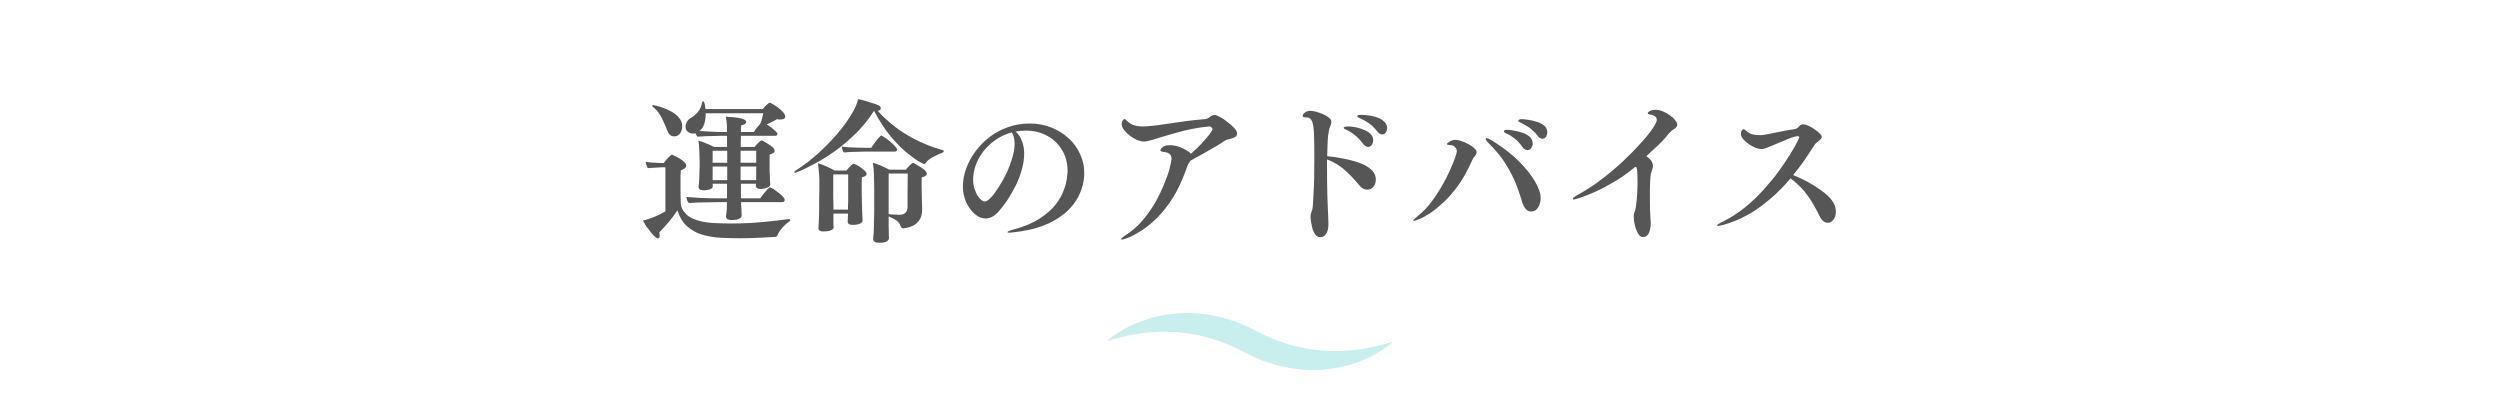 <?xml version="1.0" encoding="UTF-8"?>
<svg xmlns="http://www.w3.org/2000/svg" xmlns:xlink="http://www.w3.org/1999/xlink" width="300" zoomAndPan="magnify" viewBox="0 0 224.88 37.5" height="50" preserveAspectRatio="xMidYMid meet" version="1.2">
  <defs>
    <clipPath id="1e5b62fccd">
      <path d="M 99.547 28.176 L 125.324 28.176 L 125.324 33.297 L 99.547 33.297 Z M 99.547 28.176 "></path>
    </clipPath>
  </defs>
  <g id="440fc1a060">
    <g style="fill:#565656;fill-opacity:1;">
      <g transform="translate(57.468, 20.662)">
        <path style="stroke:none" d="M 12.859 -2.469 L 9.172 -2.469 C 9.172 -2.395 9.172 -2.312 9.172 -2.219 C 9.18 -2.133 9.191 -2.035 9.203 -1.922 C 9.203 -1.836 9.203 -1.738 9.203 -1.625 C 9.203 -1.508 9.207 -1.398 9.219 -1.297 C 9.219 -1.285 9.219 -1.281 9.219 -1.281 C 9.219 -1.281 9.219 -1.273 9.219 -1.266 C 9.219 -1.141 9.148 -1.047 9.016 -0.984 C 8.891 -0.922 8.754 -0.883 8.609 -0.875 C 8.473 -0.863 8.383 -0.859 8.344 -0.859 C 8.145 -0.859 8.004 -0.891 7.922 -0.953 C 7.848 -1.016 7.812 -1.098 7.812 -1.203 C 7.812 -1.211 7.812 -1.223 7.812 -1.234 C 7.812 -1.242 7.812 -1.25 7.812 -1.25 C 7.832 -1.332 7.848 -1.445 7.859 -1.594 C 7.879 -1.75 7.891 -1.93 7.891 -2.141 C 7.891 -2.191 7.891 -2.242 7.891 -2.297 C 7.891 -2.359 7.891 -2.414 7.891 -2.469 L 7.047 -2.469 C 6.879 -2.469 6.633 -2.461 6.312 -2.453 C 5.988 -2.453 5.66 -2.445 5.328 -2.438 C 4.992 -2.426 4.707 -2.41 4.469 -2.391 C 4.406 -2.461 4.352 -2.547 4.312 -2.641 C 4.281 -2.742 4.258 -2.844 4.25 -2.938 C 4.57 -2.906 5.004 -2.875 5.547 -2.844 C 6.086 -2.82 6.645 -2.812 7.219 -2.812 L 7.906 -2.812 L 7.906 -4.125 L 6.609 -4.125 C 6.609 -4.094 6.609 -4.062 6.609 -4.031 C 6.617 -4 6.625 -3.969 6.625 -3.938 L 6.625 -3.922 C 6.625 -3.805 6.57 -3.723 6.469 -3.672 C 6.363 -3.617 6.242 -3.582 6.109 -3.562 C 5.984 -3.539 5.883 -3.531 5.812 -3.531 C 5.5 -3.531 5.344 -3.641 5.344 -3.859 C 5.344 -3.867 5.344 -3.875 5.344 -3.875 C 5.344 -3.875 5.344 -3.879 5.344 -3.891 C 5.375 -4.098 5.395 -4.328 5.406 -4.578 C 5.414 -4.836 5.422 -5.066 5.422 -5.266 C 5.43 -5.473 5.438 -5.602 5.438 -5.656 C 5.438 -5.656 5.438 -5.707 5.438 -5.812 C 5.438 -5.914 5.438 -6.039 5.438 -6.188 C 5.438 -6.332 5.43 -6.473 5.422 -6.609 C 5.422 -6.742 5.422 -6.836 5.422 -6.891 C 5.422 -7.016 5.41 -7.188 5.391 -7.406 C 5.379 -7.633 5.359 -7.832 5.328 -8 C 5.547 -7.945 5.785 -7.863 6.047 -7.75 C 6.316 -7.645 6.547 -7.539 6.734 -7.438 L 7.906 -7.438 L 7.906 -8.438 L 7.328 -8.438 C 7.16 -8.438 6.957 -8.43 6.719 -8.422 C 6.488 -8.422 6.242 -8.414 5.984 -8.406 C 5.723 -8.395 5.484 -8.379 5.266 -8.359 C 5.18 -8.422 5.113 -8.523 5.062 -8.672 C 4.977 -8.648 4.898 -8.641 4.828 -8.641 C 4.785 -8.641 4.711 -8.648 4.609 -8.672 C 4.504 -8.703 4.406 -8.766 4.312 -8.859 C 4.219 -8.953 4.172 -9.098 4.172 -9.297 C 4.172 -9.422 4.207 -9.551 4.281 -9.688 C 4.363 -9.832 4.477 -9.945 4.625 -10.031 C 4.844 -10.156 5.055 -10.332 5.266 -10.562 C 5.473 -10.801 5.602 -11.094 5.656 -11.438 C 5.664 -11.508 5.695 -11.547 5.75 -11.547 C 5.801 -11.547 5.844 -11.488 5.875 -11.375 C 5.906 -11.258 5.926 -11.145 5.938 -11.031 C 5.957 -10.914 5.969 -10.852 5.969 -10.844 L 11.109 -10.844 C 11.348 -11.113 11.508 -11.273 11.594 -11.328 C 11.676 -11.391 11.734 -11.422 11.766 -11.422 C 11.797 -11.422 11.82 -11.41 11.844 -11.391 C 12.031 -11.297 12.223 -11.176 12.422 -11.031 C 12.617 -10.895 12.785 -10.75 12.922 -10.594 C 13.066 -10.445 13.141 -10.305 13.141 -10.172 C 13.141 -9.992 12.992 -9.906 12.703 -9.906 C 12.672 -9.906 12.625 -9.906 12.562 -9.906 C 12.508 -9.914 12.457 -9.926 12.406 -9.938 C 12.258 -9.852 12.109 -9.77 11.953 -9.688 C 11.797 -9.613 11.641 -9.539 11.484 -9.469 C 11.617 -9.383 11.758 -9.285 11.906 -9.172 C 12.051 -9.055 12.176 -8.945 12.281 -8.844 C 12.383 -8.75 12.438 -8.672 12.438 -8.609 C 12.438 -8.492 12.359 -8.438 12.203 -8.438 L 9.156 -8.438 C 9.156 -8.27 9.148 -8.098 9.141 -7.922 C 9.141 -7.754 9.141 -7.594 9.141 -7.438 L 10.375 -7.438 C 10.551 -7.645 10.695 -7.797 10.812 -7.891 C 10.926 -7.984 10.988 -8.031 11 -8.031 C 11.008 -8.031 11.078 -8 11.203 -7.938 C 11.328 -7.875 11.461 -7.797 11.609 -7.703 C 11.766 -7.609 11.898 -7.508 12.016 -7.406 C 12.129 -7.301 12.188 -7.195 12.188 -7.094 C 12.188 -6.945 12.035 -6.832 11.734 -6.75 C 11.734 -6.695 11.734 -6.633 11.734 -6.562 C 11.734 -6.488 11.734 -6.41 11.734 -6.328 C 11.734 -6.18 11.734 -6.039 11.734 -5.906 C 11.734 -5.781 11.734 -5.719 11.734 -5.719 C 11.734 -5.594 11.734 -5.438 11.734 -5.25 C 11.742 -5.07 11.754 -4.906 11.766 -4.75 C 11.766 -4.656 11.766 -4.535 11.766 -4.391 C 11.773 -4.254 11.785 -4.148 11.797 -4.078 L 11.797 -4.062 C 11.797 -3.969 11.742 -3.891 11.641 -3.828 C 11.535 -3.773 11.414 -3.734 11.281 -3.703 C 11.156 -3.672 11.047 -3.656 10.953 -3.656 C 10.648 -3.656 10.5 -3.754 10.5 -3.953 L 10.5 -3.969 C 10.5 -3.988 10.5 -4.016 10.5 -4.047 C 10.508 -4.078 10.516 -4.102 10.516 -4.125 L 9.156 -4.125 L 9.156 -2.812 L 10.906 -2.812 C 11 -2.957 11.102 -3.102 11.219 -3.25 C 11.344 -3.406 11.457 -3.535 11.562 -3.641 C 11.664 -3.742 11.738 -3.797 11.781 -3.797 C 11.812 -3.797 11.832 -3.789 11.844 -3.781 C 12 -3.707 12.172 -3.598 12.359 -3.453 C 12.555 -3.316 12.727 -3.176 12.875 -3.031 C 13.02 -2.883 13.094 -2.766 13.094 -2.672 C 13.094 -2.535 13.016 -2.469 12.859 -2.469 Z M 3.156 -8.391 C 3.031 -8.391 2.91 -8.426 2.797 -8.5 C 2.691 -8.582 2.609 -8.707 2.547 -8.875 C 2.398 -9.25 2.234 -9.629 2.047 -10.016 C 1.859 -10.41 1.594 -10.75 1.25 -11.031 C 1.195 -11.07 1.172 -11.109 1.172 -11.141 C 1.172 -11.18 1.207 -11.203 1.281 -11.203 C 1.289 -11.203 1.383 -11.18 1.562 -11.141 C 1.738 -11.098 1.953 -11.031 2.203 -10.938 C 2.461 -10.844 2.719 -10.723 2.969 -10.578 C 3.227 -10.43 3.441 -10.25 3.609 -10.031 C 3.785 -9.82 3.875 -9.578 3.875 -9.297 C 3.875 -9.066 3.812 -8.859 3.688 -8.672 C 3.57 -8.484 3.395 -8.391 3.156 -8.391 Z M 2.359 -1.641 L 2.359 -5.609 L 2.094 -5.609 C 2.008 -5.609 1.828 -5.598 1.547 -5.578 C 1.266 -5.566 1.008 -5.551 0.781 -5.531 C 0.738 -5.582 0.695 -5.672 0.656 -5.797 C 0.613 -5.922 0.586 -6.02 0.578 -6.094 C 0.723 -6.07 0.91 -6.051 1.141 -6.031 C 1.379 -6.02 1.598 -6.008 1.797 -6 C 2.004 -5.988 2.129 -5.984 2.172 -5.984 L 2.203 -5.984 C 2.359 -6.203 2.508 -6.379 2.656 -6.516 C 2.801 -6.66 2.895 -6.734 2.938 -6.734 C 2.957 -6.734 2.973 -6.734 2.984 -6.734 C 3.055 -6.703 3.16 -6.648 3.297 -6.578 C 3.43 -6.516 3.57 -6.438 3.719 -6.344 C 3.863 -6.25 3.984 -6.148 4.078 -6.047 C 4.18 -5.953 4.234 -5.863 4.234 -5.781 C 4.234 -5.688 4.195 -5.602 4.125 -5.531 C 4.051 -5.469 3.973 -5.422 3.891 -5.391 C 3.805 -5.367 3.758 -5.352 3.75 -5.344 C 3.738 -5.258 3.727 -5.125 3.719 -4.938 C 3.719 -4.758 3.719 -4.555 3.719 -4.328 C 3.719 -4.023 3.719 -3.707 3.719 -3.375 C 3.727 -3.051 3.734 -2.773 3.734 -2.547 C 3.742 -2.328 3.75 -2.219 3.75 -2.219 C 3.75 -2.195 3.781 -2.098 3.844 -1.922 C 3.914 -1.754 4.051 -1.566 4.25 -1.359 C 4.457 -1.16 4.758 -0.992 5.156 -0.859 C 5.613 -0.711 6.098 -0.625 6.609 -0.594 C 7.129 -0.562 7.711 -0.547 8.359 -0.547 C 8.867 -0.547 9.426 -0.562 10.031 -0.594 C 10.645 -0.633 11.25 -0.688 11.844 -0.75 C 12.438 -0.812 12.969 -0.875 13.438 -0.938 C 13.445 -0.938 13.453 -0.938 13.453 -0.938 C 13.461 -0.938 13.473 -0.938 13.484 -0.938 C 13.555 -0.938 13.594 -0.91 13.594 -0.859 C 13.594 -0.805 13.562 -0.758 13.5 -0.719 C 13.289 -0.582 13.082 -0.395 12.875 -0.156 C 12.664 0.07 12.52 0.301 12.438 0.531 C 12.406 0.613 12.332 0.656 12.219 0.656 C 11.82 0.688 11.352 0.711 10.812 0.734 C 10.27 0.766 9.688 0.781 9.062 0.781 C 8.469 0.781 7.879 0.766 7.297 0.734 C 6.723 0.703 6.176 0.609 5.656 0.453 C 5.145 0.297 4.695 0.047 4.312 -0.297 C 3.926 -0.641 3.633 -1.117 3.438 -1.734 C 3.238 -1.422 2.992 -1.086 2.703 -0.734 C 2.41 -0.391 2.113 -0.062 1.812 0.25 C 1.832 0.363 1.844 0.457 1.844 0.531 C 1.844 0.707 1.789 0.797 1.688 0.797 C 1.625 0.797 1.531 0.738 1.406 0.625 C 1.281 0.52 1.148 0.379 1.016 0.203 C 0.879 0.035 0.75 -0.133 0.625 -0.312 C 0.508 -0.5 0.414 -0.664 0.344 -0.812 C 0.633 -0.875 0.973 -0.984 1.359 -1.141 C 1.742 -1.297 2.078 -1.461 2.359 -1.641 Z M 11.172 -10.469 L 5.984 -10.469 C 5.984 -10.094 5.945 -9.797 5.875 -9.578 C 5.812 -9.359 5.734 -9.195 5.641 -9.094 C 5.555 -8.988 5.484 -8.914 5.422 -8.875 C 5.734 -8.852 6.086 -8.832 6.484 -8.812 C 6.879 -8.789 7.207 -8.781 7.469 -8.781 L 7.906 -8.781 C 7.906 -8.977 7.898 -9.188 7.891 -9.406 C 7.879 -9.633 7.848 -9.883 7.797 -10.156 C 7.922 -10.156 8.082 -10.145 8.281 -10.125 C 8.477 -10.113 8.68 -10.094 8.891 -10.062 C 9.098 -10.031 9.27 -9.984 9.406 -9.922 C 9.551 -9.859 9.625 -9.785 9.625 -9.703 C 9.625 -9.547 9.477 -9.441 9.188 -9.391 C 9.176 -9.336 9.164 -9.254 9.156 -9.141 C 9.156 -9.035 9.156 -8.914 9.156 -8.781 L 10.312 -8.781 C 10.375 -8.883 10.457 -9.004 10.562 -9.141 C 10.676 -9.273 10.785 -9.398 10.891 -9.516 C 10.961 -9.672 11.02 -9.836 11.062 -10.016 C 11.113 -10.191 11.148 -10.344 11.172 -10.469 Z M 10.531 -7.094 L 9.125 -7.094 L 9.125 -6.016 L 10.531 -6.016 C 10.531 -6.141 10.531 -6.297 10.531 -6.484 C 10.531 -6.68 10.531 -6.883 10.531 -7.094 Z M 10.531 -4.453 L 10.531 -5.672 L 9.125 -5.672 L 9.125 -4.453 Z M 7.922 -6.016 L 7.922 -7.094 L 6.609 -7.094 C 6.609 -6.945 6.609 -6.77 6.609 -6.562 C 6.609 -6.352 6.609 -6.172 6.609 -6.016 Z M 7.922 -4.453 L 7.922 -5.672 L 6.609 -5.672 L 6.609 -4.453 Z M 7.922 -4.453 "></path>
      </g>
    </g>
    <g style="fill:#565656;fill-opacity:1;">
      <g transform="translate(71.276, 20.662)">
        <path style="stroke:none" d="M 7.656 -10.688 C 8.469 -9.801 9.359 -9.07 10.328 -8.5 C 11.297 -7.926 12.359 -7.473 13.516 -7.141 C 13.578 -7.129 13.609 -7.102 13.609 -7.062 C 13.609 -7.008 13.578 -6.969 13.516 -6.938 C 13.211 -6.82 12.91 -6.68 12.609 -6.516 C 12.316 -6.359 12.102 -6.18 11.969 -5.984 C 11.945 -5.93 11.906 -5.906 11.844 -5.906 C 11.781 -5.906 11.598 -5.992 11.297 -6.172 C 10.992 -6.359 10.613 -6.641 10.156 -7.016 C 9.707 -7.398 9.234 -7.895 8.734 -8.5 C 8.242 -9.113 7.773 -9.844 7.328 -10.688 C 6.828 -9.906 6.266 -9.211 5.641 -8.609 C 5.016 -8.004 4.391 -7.477 3.766 -7.031 C 3.141 -6.594 2.562 -6.234 2.031 -5.953 C 1.508 -5.672 1.082 -5.457 0.75 -5.312 C 0.426 -5.176 0.25 -5.109 0.219 -5.109 C 0.176 -5.109 0.156 -5.129 0.156 -5.172 C 0.156 -5.211 0.203 -5.266 0.297 -5.328 C 0.984 -5.766 1.641 -6.266 2.266 -6.828 C 2.898 -7.398 3.473 -7.984 3.984 -8.578 C 4.492 -9.172 4.914 -9.742 5.25 -10.297 C 5.594 -10.848 5.805 -11.328 5.891 -11.734 C 6.078 -11.711 6.281 -11.664 6.5 -11.594 C 6.727 -11.531 6.945 -11.461 7.156 -11.391 C 7.375 -11.328 7.551 -11.266 7.688 -11.203 C 7.852 -11.141 7.938 -11.039 7.938 -10.906 C 7.938 -10.789 7.844 -10.719 7.656 -10.688 Z M 9.172 -7.016 L 6.359 -7.016 C 6.203 -7.016 6.016 -7.008 5.797 -7 C 5.578 -7 5.363 -6.992 5.156 -6.984 C 4.945 -6.973 4.77 -6.957 4.625 -6.938 C 4.562 -6.988 4.516 -7.066 4.484 -7.172 C 4.453 -7.285 4.43 -7.383 4.422 -7.469 C 4.578 -7.445 4.785 -7.426 5.047 -7.406 C 5.305 -7.395 5.578 -7.383 5.859 -7.375 C 6.148 -7.363 6.398 -7.359 6.609 -7.359 L 7.078 -7.359 C 7.098 -7.41 7.156 -7.5 7.25 -7.625 C 7.352 -7.758 7.461 -7.906 7.578 -8.062 C 7.703 -8.219 7.816 -8.344 7.922 -8.438 C 7.961 -8.457 7.988 -8.469 8 -8.469 C 8.02 -8.469 8.102 -8.414 8.25 -8.312 C 8.406 -8.219 8.566 -8.098 8.734 -7.953 C 8.91 -7.805 9.062 -7.664 9.188 -7.531 C 9.32 -7.395 9.391 -7.285 9.391 -7.203 C 9.391 -7.078 9.316 -7.016 9.172 -7.016 Z M 7.344 -1.453 L 7.344 -3.812 C 7.344 -4 7.336 -4.227 7.328 -4.5 C 7.328 -4.77 7.316 -5.039 7.297 -5.312 C 7.285 -5.594 7.258 -5.828 7.219 -6.016 C 7.438 -5.953 7.68 -5.863 7.953 -5.75 C 8.223 -5.633 8.473 -5.516 8.703 -5.391 L 10.188 -5.391 C 10.258 -5.484 10.359 -5.594 10.484 -5.719 C 10.617 -5.852 10.719 -5.941 10.781 -5.984 C 10.812 -6.004 10.832 -6.016 10.844 -6.016 C 10.844 -6.016 10.906 -5.977 11.031 -5.906 C 11.156 -5.844 11.297 -5.758 11.453 -5.656 C 11.617 -5.562 11.766 -5.457 11.891 -5.344 C 12.016 -5.227 12.078 -5.117 12.078 -5.016 C 12.078 -4.879 11.926 -4.773 11.625 -4.703 C 11.613 -4.617 11.609 -4.516 11.609 -4.391 C 11.609 -4.266 11.609 -4.133 11.609 -4 C 11.609 -3.75 11.613 -3.422 11.625 -3.016 C 11.633 -2.617 11.645 -2.27 11.656 -1.969 C 11.656 -1.945 11.656 -1.922 11.656 -1.891 C 11.656 -1.859 11.656 -1.828 11.656 -1.797 C 11.656 -1.41 11.578 -1.102 11.422 -0.875 C 11.266 -0.645 11.078 -0.473 10.859 -0.359 C 10.641 -0.254 10.441 -0.188 10.266 -0.156 C 10.098 -0.125 9.992 -0.109 9.953 -0.109 C 9.891 -0.109 9.844 -0.125 9.812 -0.156 C 9.781 -0.195 9.754 -0.238 9.734 -0.281 C 9.648 -0.52 9.516 -0.703 9.328 -0.828 C 9.148 -0.953 8.922 -1.07 8.641 -1.188 C 8.641 -0.988 8.641 -0.75 8.641 -0.469 C 8.648 -0.188 8.656 0.035 8.656 0.203 C 8.656 0.266 8.656 0.352 8.656 0.469 C 8.664 0.594 8.672 0.691 8.672 0.766 C 8.672 0.867 8.613 0.961 8.5 1.047 C 8.383 1.141 8.148 1.188 7.797 1.188 C 7.43 1.188 7.25 1.07 7.25 0.844 C 7.25 0.832 7.25 0.828 7.25 0.828 C 7.25 0.828 7.25 0.82 7.25 0.812 C 7.289 0.488 7.312 0.156 7.312 -0.188 C 7.32 -0.531 7.328 -0.82 7.328 -1.062 C 7.336 -1.312 7.344 -1.441 7.344 -1.453 Z M 6.297 -0.859 L 6.297 -0.844 C 6.297 -0.707 6.227 -0.609 6.094 -0.547 C 5.957 -0.484 5.816 -0.445 5.672 -0.438 C 5.535 -0.426 5.457 -0.422 5.438 -0.422 C 5.113 -0.422 4.953 -0.52 4.953 -0.719 L 4.953 -0.734 C 4.953 -0.766 4.957 -0.859 4.969 -1.016 C 4.977 -1.172 4.984 -1.297 4.984 -1.391 L 4.984 -1.438 L 3.672 -1.438 L 3.672 -0.781 C 3.672 -0.719 3.672 -0.613 3.672 -0.469 C 3.68 -0.332 3.688 -0.242 3.688 -0.203 C 3.688 -0.109 3.629 -0.031 3.516 0.031 C 3.41 0.094 3.289 0.129 3.156 0.141 C 3.02 0.16 2.906 0.172 2.812 0.172 C 2.488 0.172 2.328 0.082 2.328 -0.094 C 2.328 -0.102 2.328 -0.109 2.328 -0.109 C 2.328 -0.117 2.328 -0.129 2.328 -0.141 C 2.328 -0.16 2.336 -0.363 2.359 -0.75 C 2.379 -1.145 2.391 -1.645 2.391 -2.25 C 2.391 -2.25 2.391 -2.316 2.391 -2.453 C 2.391 -2.598 2.391 -2.77 2.391 -2.969 C 2.398 -3.176 2.406 -3.391 2.406 -3.609 C 2.406 -3.828 2.406 -4.02 2.406 -4.188 C 2.406 -4.352 2.406 -4.457 2.406 -4.5 C 2.406 -4.695 2.391 -4.941 2.359 -5.234 C 2.336 -5.523 2.312 -5.77 2.281 -5.969 C 2.488 -5.914 2.738 -5.82 3.031 -5.688 C 3.32 -5.562 3.57 -5.438 3.781 -5.312 L 4.844 -5.312 C 4.926 -5.414 5.023 -5.531 5.141 -5.656 C 5.266 -5.781 5.352 -5.859 5.406 -5.891 C 5.438 -5.91 5.469 -5.922 5.5 -5.922 C 5.52 -5.922 5.535 -5.914 5.547 -5.906 C 5.66 -5.875 5.805 -5.801 5.984 -5.688 C 6.16 -5.57 6.316 -5.453 6.453 -5.328 C 6.586 -5.203 6.656 -5.098 6.656 -5.016 C 6.656 -4.867 6.516 -4.766 6.234 -4.703 C 6.223 -4.617 6.219 -4.508 6.219 -4.375 C 6.219 -4.238 6.219 -4.094 6.219 -3.938 C 6.219 -3.645 6.219 -3.363 6.219 -3.094 C 6.227 -2.82 6.234 -2.688 6.234 -2.688 C 6.234 -2.664 6.234 -2.578 6.234 -2.422 C 6.242 -2.266 6.25 -2.098 6.25 -1.922 C 6.258 -1.742 6.266 -1.598 6.266 -1.484 C 6.266 -1.391 6.27 -1.27 6.281 -1.125 C 6.289 -0.988 6.297 -0.898 6.297 -0.859 Z M 10.359 -5.047 L 8.641 -5.047 C 8.641 -5.047 8.641 -5.02 8.641 -4.969 C 8.641 -4.926 8.641 -4.797 8.641 -4.578 C 8.641 -4.367 8.641 -4.016 8.641 -3.516 C 8.641 -3.016 8.641 -2.305 8.641 -1.391 C 8.711 -1.379 8.812 -1.367 8.938 -1.359 C 9.07 -1.359 9.207 -1.352 9.344 -1.344 C 9.477 -1.332 9.566 -1.328 9.609 -1.328 C 9.848 -1.328 10.031 -1.391 10.156 -1.516 C 10.281 -1.648 10.344 -1.828 10.344 -2.047 C 10.344 -2.547 10.344 -3.039 10.344 -3.531 C 10.352 -4.031 10.359 -4.535 10.359 -5.047 Z M 5 -2.5 L 5 -4.969 L 3.656 -4.969 C 3.656 -4.906 3.656 -4.828 3.656 -4.734 C 3.656 -4.641 3.656 -4.535 3.656 -4.422 C 3.656 -4.191 3.656 -3.941 3.656 -3.672 C 3.656 -3.398 3.656 -3.141 3.656 -2.891 C 3.664 -2.648 3.672 -2.453 3.672 -2.297 C 3.672 -2.141 3.672 -2.062 3.672 -2.062 L 3.672 -1.797 L 4.984 -1.797 C 4.984 -1.922 4.984 -2.051 4.984 -2.188 C 4.992 -2.32 5 -2.426 5 -2.5 Z M 5 -2.5 "></path>
      </g>
    </g>
    <g style="fill:#565656;fill-opacity:1;">
      <g transform="translate(85.084, 20.662)">
        <path style="stroke:none" d="M 6.266 -8.828 C 6.535 -8.566 6.727 -8.27 6.844 -7.938 C 6.969 -7.602 7.031 -7.238 7.031 -6.844 C 7.031 -6.363 6.957 -5.875 6.812 -5.375 C 6.676 -4.875 6.488 -4.391 6.25 -3.922 C 6.02 -3.461 5.77 -3.031 5.5 -2.625 C 5.227 -2.227 4.969 -1.891 4.719 -1.609 C 4.531 -1.398 4.336 -1.242 4.141 -1.141 C 3.941 -1.047 3.742 -1 3.547 -1 C 3.223 -1 2.906 -1.129 2.594 -1.391 C 2.281 -1.66 2.02 -2.016 1.812 -2.453 C 1.613 -2.898 1.516 -3.379 1.516 -3.891 C 1.516 -4.398 1.609 -4.922 1.797 -5.453 C 1.984 -5.984 2.254 -6.492 2.609 -6.984 C 2.961 -7.473 3.383 -7.91 3.875 -8.297 C 4.363 -8.68 4.914 -8.984 5.531 -9.203 C 6.156 -9.43 6.828 -9.547 7.547 -9.547 C 8.234 -9.547 8.875 -9.426 9.469 -9.188 C 10.062 -8.957 10.582 -8.633 11.031 -8.219 C 11.477 -7.812 11.82 -7.336 12.062 -6.797 C 12.312 -6.266 12.438 -5.695 12.438 -5.094 C 12.438 -4.363 12.258 -3.656 11.906 -2.969 C 11.551 -2.289 11.051 -1.719 10.406 -1.25 C 9.938 -0.906 9.438 -0.629 8.906 -0.422 C 8.383 -0.211 7.891 -0.062 7.422 0.031 C 6.961 0.125 6.578 0.188 6.266 0.219 C 5.961 0.258 5.789 0.281 5.75 0.281 C 5.602 0.281 5.531 0.266 5.531 0.234 C 5.531 0.172 5.723 0.086 6.109 -0.016 C 7.055 -0.273 7.832 -0.602 8.438 -1 C 9.039 -1.395 9.516 -1.812 9.859 -2.25 C 10.203 -2.695 10.445 -3.129 10.594 -3.547 C 10.75 -3.961 10.844 -4.32 10.875 -4.625 C 10.914 -4.938 10.938 -5.148 10.938 -5.266 C 10.938 -5.984 10.77 -6.613 10.438 -7.156 C 10.113 -7.707 9.672 -8.133 9.109 -8.438 C 8.547 -8.75 7.898 -8.906 7.172 -8.906 C 6.867 -8.906 6.566 -8.879 6.266 -8.828 Z M 5.922 -8.75 C 5.359 -8.594 4.859 -8.359 4.422 -8.047 C 3.992 -7.742 3.629 -7.395 3.328 -7 C 3.035 -6.602 2.812 -6.188 2.656 -5.75 C 2.508 -5.312 2.438 -4.891 2.438 -4.484 C 2.438 -4.148 2.492 -3.832 2.609 -3.531 C 2.723 -3.227 2.863 -2.984 3.031 -2.797 C 3.195 -2.617 3.348 -2.531 3.484 -2.531 C 3.629 -2.531 3.812 -2.645 4.031 -2.875 C 4.258 -3.113 4.492 -3.426 4.734 -3.812 C 4.984 -4.195 5.219 -4.617 5.438 -5.078 C 5.656 -5.547 5.832 -6.008 5.969 -6.469 C 6.102 -6.938 6.172 -7.359 6.172 -7.734 C 6.172 -7.93 6.148 -8.113 6.109 -8.281 C 6.078 -8.445 6.016 -8.602 5.922 -8.75 Z M 5.922 -8.75 "></path>
      </g>
    </g>
    <g style="fill:#565656;fill-opacity:1;">
      <g transform="translate(98.892, 20.662)">
        <path style="stroke:none" d="M 8.188 -6.203 C 8.176 -6.18 8.16 -6.156 8.141 -6.125 C 8.129 -6.102 8.113 -6.082 8.094 -6.062 C 8.02 -5.969 7.938 -5.797 7.844 -5.547 C 7.758 -5.297 7.641 -4.977 7.484 -4.594 C 7.117 -3.719 6.707 -2.961 6.25 -2.328 C 5.789 -1.691 5.328 -1.164 4.859 -0.75 C 4.398 -0.332 3.961 -0.004 3.547 0.234 C 3.141 0.484 2.801 0.656 2.531 0.75 C 2.258 0.852 2.094 0.906 2.031 0.906 C 1.977 0.906 1.953 0.895 1.953 0.875 C 1.953 0.801 2.102 0.664 2.406 0.469 C 2.969 0.102 3.469 -0.336 3.906 -0.859 C 4.352 -1.391 4.738 -1.941 5.062 -2.516 C 5.383 -3.098 5.648 -3.656 5.859 -4.188 C 6.078 -4.719 6.234 -5.176 6.328 -5.562 C 6.43 -5.957 6.484 -6.223 6.484 -6.359 C 6.484 -6.578 6.414 -6.734 6.281 -6.828 C 6.145 -6.922 5.984 -6.973 5.797 -6.984 C 5.711 -6.992 5.641 -7.008 5.578 -7.031 C 5.516 -7.051 5.484 -7.086 5.484 -7.141 C 5.484 -7.211 5.551 -7.305 5.688 -7.422 C 5.832 -7.535 6.051 -7.594 6.344 -7.594 C 6.625 -7.594 6.895 -7.547 7.156 -7.453 C 7.426 -7.359 7.656 -7.25 7.844 -7.125 C 8.039 -7.008 8.172 -6.91 8.234 -6.828 C 8.566 -7.109 8.879 -7.406 9.172 -7.719 C 9.461 -8.031 9.703 -8.312 9.891 -8.562 C 10.078 -8.812 10.172 -8.973 10.172 -9.047 C 10.172 -9.109 10.141 -9.16 10.078 -9.203 C 10.023 -9.254 9.961 -9.281 9.891 -9.281 C 9.879 -9.281 9.875 -9.281 9.875 -9.281 C 9.875 -9.281 9.867 -9.281 9.859 -9.281 C 8.879 -9.188 7.941 -9.008 7.047 -8.75 C 6.148 -8.5 5.352 -8.266 4.656 -8.047 C 4.52 -8.016 4.395 -7.984 4.281 -7.953 C 4.176 -7.93 4.078 -7.922 3.984 -7.922 C 3.816 -7.922 3.617 -7.969 3.391 -8.062 C 3.172 -8.156 2.957 -8.281 2.75 -8.438 C 2.539 -8.602 2.363 -8.773 2.219 -8.953 C 2.07 -9.141 2 -9.32 2 -9.5 C 2 -9.633 2.031 -9.742 2.094 -9.828 C 2.164 -9.91 2.219 -9.953 2.25 -9.953 C 2.289 -9.953 2.359 -9.906 2.453 -9.812 C 2.66 -9.602 2.879 -9.461 3.109 -9.391 C 3.348 -9.316 3.602 -9.281 3.875 -9.281 C 4.113 -9.281 4.363 -9.297 4.625 -9.328 C 4.988 -9.359 5.438 -9.414 5.969 -9.5 C 6.508 -9.582 7.086 -9.664 7.703 -9.75 C 8.316 -9.832 8.906 -9.895 9.469 -9.938 C 9.656 -9.957 9.812 -10.023 9.938 -10.141 C 10.07 -10.254 10.223 -10.312 10.391 -10.312 C 10.484 -10.312 10.641 -10.25 10.859 -10.125 C 11.078 -10.008 11.301 -9.859 11.531 -9.672 C 11.77 -9.492 11.973 -9.312 12.141 -9.125 C 12.305 -8.945 12.391 -8.785 12.391 -8.641 C 12.391 -8.492 12.316 -8.383 12.172 -8.312 C 12.023 -8.238 11.863 -8.18 11.688 -8.141 C 11.52 -8.109 11.395 -8.066 11.312 -8.016 C 11.102 -7.867 10.82 -7.691 10.469 -7.484 C 10.113 -7.273 9.734 -7.055 9.328 -6.828 C 8.922 -6.598 8.539 -6.391 8.188 -6.203 Z M 8.188 -6.203 "></path>
      </g>
    </g>
    <g style="fill:#565656;fill-opacity:1;">
      <g transform="translate(112.7, 20.662)">
        <path style="stroke:none" d="M 11.641 -8.562 C 11.484 -8.562 11.328 -8.66 11.172 -8.859 C 10.941 -9.16 10.695 -9.398 10.438 -9.578 C 10.176 -9.754 9.91 -9.898 9.641 -10.016 C 9.473 -10.086 9.391 -10.148 9.391 -10.203 C 9.391 -10.254 9.426 -10.285 9.5 -10.297 C 9.57 -10.316 9.66 -10.328 9.766 -10.328 C 9.973 -10.328 10.207 -10.305 10.469 -10.266 C 10.738 -10.234 10.992 -10.172 11.234 -10.078 C 11.473 -9.984 11.672 -9.859 11.828 -9.703 C 11.992 -9.555 12.078 -9.367 12.078 -9.141 C 12.078 -8.984 12.035 -8.848 11.953 -8.734 C 11.879 -8.617 11.773 -8.562 11.641 -8.562 Z M 10.375 -7.438 C 10.207 -7.438 10.047 -7.539 9.891 -7.75 C 9.66 -8.062 9.41 -8.32 9.141 -8.531 C 8.879 -8.738 8.641 -8.883 8.422 -8.969 C 8.254 -9.039 8.172 -9.102 8.172 -9.156 C 8.172 -9.238 8.312 -9.281 8.594 -9.281 C 8.789 -9.281 9.02 -9.254 9.281 -9.203 C 9.539 -9.148 9.785 -9.07 10.016 -8.969 C 10.254 -8.875 10.445 -8.75 10.594 -8.594 C 10.75 -8.445 10.828 -8.258 10.828 -8.031 C 10.828 -7.875 10.781 -7.734 10.688 -7.609 C 10.602 -7.492 10.5 -7.438 10.375 -7.438 Z M 6.672 -6.312 C 6.672 -6.188 6.672 -6.062 6.672 -5.938 C 6.672 -5.812 6.672 -5.68 6.672 -5.547 C 6.672 -4.723 6.68 -3.879 6.703 -3.016 C 6.734 -2.148 6.766 -1.363 6.797 -0.656 C 6.797 -0.625 6.797 -0.594 6.797 -0.562 C 6.797 -0.539 6.797 -0.516 6.797 -0.484 C 6.797 -0.109 6.727 0.176 6.594 0.375 C 6.469 0.582 6.297 0.688 6.078 0.688 C 5.898 0.688 5.75 0.609 5.625 0.453 C 5.508 0.305 5.422 0.125 5.359 -0.094 C 5.305 -0.312 5.266 -0.516 5.234 -0.703 C 5.203 -0.891 5.188 -1.016 5.188 -1.078 C 5.188 -1.285 5.211 -1.445 5.266 -1.562 C 5.328 -1.688 5.367 -1.859 5.391 -2.078 C 5.41 -2.336 5.43 -2.695 5.453 -3.156 C 5.484 -3.613 5.504 -4.125 5.516 -4.688 C 5.523 -5.25 5.531 -5.828 5.531 -6.422 C 5.531 -7.336 5.52 -8.062 5.5 -8.594 C 5.477 -9.125 5.422 -9.504 5.328 -9.734 C 5.234 -9.961 5.078 -10.082 4.859 -10.094 C 4.598 -10.102 4.469 -10.145 4.469 -10.219 C 4.469 -10.238 4.484 -10.285 4.516 -10.359 C 4.555 -10.43 4.633 -10.504 4.75 -10.578 C 4.863 -10.648 5.016 -10.688 5.203 -10.688 C 5.316 -10.688 5.473 -10.66 5.672 -10.609 C 5.879 -10.555 6.086 -10.484 6.297 -10.391 C 6.504 -10.305 6.68 -10.203 6.828 -10.078 C 6.984 -9.961 7.062 -9.836 7.062 -9.703 C 7.062 -9.566 7.02 -9.41 6.938 -9.234 C 6.863 -9.055 6.812 -8.828 6.781 -8.547 C 6.75 -8.285 6.727 -7.988 6.719 -7.656 C 6.707 -7.332 6.695 -6.984 6.688 -6.609 C 7.145 -6.566 7.625 -6.492 8.125 -6.391 C 8.633 -6.297 9.113 -6.172 9.562 -6.016 C 10.008 -5.859 10.367 -5.656 10.641 -5.406 C 10.922 -5.156 11.062 -4.848 11.062 -4.484 C 11.062 -4.234 10.988 -4.02 10.844 -3.844 C 10.695 -3.676 10.516 -3.594 10.297 -3.594 C 10.18 -3.594 10.062 -3.617 9.938 -3.672 C 9.82 -3.734 9.703 -3.836 9.578 -3.984 C 9.336 -4.273 9.078 -4.566 8.797 -4.859 C 8.523 -5.148 8.219 -5.422 7.875 -5.672 C 7.531 -5.93 7.129 -6.145 6.672 -6.312 Z M 6.672 -6.312 "></path>
      </g>
    </g>
    <g style="fill:#565656;fill-opacity:1;">
      <g transform="translate(126.508, 20.662)">
        <path style="stroke:none" d="M 12.25 -8.172 C 12.188 -8.172 12.113 -8.191 12.031 -8.234 C 11.945 -8.285 11.867 -8.363 11.797 -8.469 C 11.566 -8.758 11.328 -8.992 11.078 -9.172 C 10.828 -9.348 10.57 -9.492 10.312 -9.609 C 10.156 -9.672 10.078 -9.738 10.078 -9.812 C 10.078 -9.852 10.113 -9.883 10.188 -9.906 C 10.258 -9.926 10.336 -9.938 10.422 -9.938 C 10.555 -9.938 10.742 -9.914 10.984 -9.875 C 11.234 -9.844 11.484 -9.785 11.734 -9.703 C 11.992 -9.629 12.219 -9.516 12.406 -9.359 C 12.594 -9.203 12.688 -9 12.688 -8.75 C 12.688 -8.602 12.645 -8.469 12.562 -8.344 C 12.477 -8.227 12.375 -8.172 12.25 -8.172 Z M 10.906 -7.156 C 10.832 -7.156 10.754 -7.176 10.672 -7.219 C 10.586 -7.27 10.508 -7.348 10.438 -7.453 C 10.219 -7.766 9.977 -8.02 9.719 -8.219 C 9.469 -8.414 9.234 -8.555 9.016 -8.641 C 8.859 -8.711 8.781 -8.781 8.781 -8.844 C 8.781 -8.938 8.898 -8.984 9.141 -8.984 C 9.211 -8.984 9.363 -8.961 9.594 -8.922 C 9.82 -8.891 10.078 -8.832 10.359 -8.75 C 10.641 -8.664 10.879 -8.539 11.078 -8.375 C 11.273 -8.219 11.375 -8.008 11.375 -7.75 C 11.375 -7.594 11.328 -7.453 11.234 -7.328 C 11.148 -7.211 11.039 -7.156 10.906 -7.156 Z M 11.234 -1.625 C 11.035 -1.625 10.863 -1.711 10.719 -1.891 C 10.582 -2.078 10.477 -2.297 10.406 -2.547 C 10.301 -2.91 10.145 -3.375 9.938 -3.938 C 9.727 -4.5 9.426 -5.109 9.031 -5.766 C 8.645 -6.422 8.117 -7.078 7.453 -7.734 C 7.242 -7.941 7.141 -8.086 7.141 -8.172 C 7.141 -8.211 7.16 -8.234 7.203 -8.234 C 7.285 -8.234 7.461 -8.156 7.734 -8 C 8.68 -7.414 9.477 -6.801 10.125 -6.156 C 10.77 -5.508 11.258 -4.895 11.594 -4.312 C 11.926 -3.727 12.094 -3.242 12.094 -2.859 C 12.094 -2.523 12.016 -2.234 11.859 -1.984 C 11.703 -1.742 11.492 -1.625 11.234 -1.625 Z M 0.656 -0.781 C 0.633 -0.781 0.625 -0.785 0.625 -0.797 C 0.625 -0.859 0.766 -1.004 1.047 -1.234 C 1.492 -1.586 1.895 -2.004 2.25 -2.484 C 2.613 -2.961 2.938 -3.453 3.219 -3.953 C 3.508 -4.453 3.75 -4.922 3.938 -5.359 C 4.133 -5.797 4.285 -6.164 4.391 -6.469 C 4.492 -6.781 4.547 -6.973 4.547 -7.047 C 4.547 -7.191 4.492 -7.316 4.391 -7.422 C 4.297 -7.523 4.172 -7.582 4.016 -7.594 C 3.922 -7.602 3.836 -7.613 3.766 -7.625 C 3.691 -7.633 3.656 -7.656 3.656 -7.688 C 3.656 -7.75 3.738 -7.828 3.906 -7.922 C 4.07 -8.023 4.238 -8.078 4.406 -8.078 C 4.562 -8.078 4.742 -8.039 4.953 -7.969 C 5.172 -7.895 5.383 -7.801 5.594 -7.688 C 5.801 -7.582 5.973 -7.461 6.109 -7.328 C 6.254 -7.203 6.328 -7.082 6.328 -6.969 C 6.328 -6.852 6.27 -6.727 6.156 -6.594 C 6.039 -6.469 5.945 -6.312 5.875 -6.125 C 5.5 -5.289 5.094 -4.566 4.656 -3.953 C 4.219 -3.348 3.773 -2.844 3.328 -2.438 C 2.891 -2.031 2.484 -1.703 2.109 -1.453 C 1.734 -1.211 1.414 -1.039 1.156 -0.938 C 0.906 -0.832 0.738 -0.781 0.656 -0.781 Z M 0.656 -0.781 "></path>
      </g>
    </g>
    <g style="fill:#565656;fill-opacity:1;">
      <g transform="translate(140.317, 20.662)">
        <path style="stroke:none" d="M 7.797 -6.609 C 8.078 -6.398 8.242 -6.223 8.297 -6.078 C 8.359 -5.941 8.391 -5.836 8.391 -5.766 C 8.391 -5.672 8.375 -5.578 8.344 -5.484 C 8.312 -5.398 8.281 -5.301 8.25 -5.188 C 8.195 -5.039 8.16 -4.773 8.141 -4.391 C 8.117 -4.004 8.109 -3.57 8.109 -3.094 C 8.109 -2.645 8.113 -2.191 8.125 -1.734 C 8.145 -1.285 8.164 -0.906 8.188 -0.594 C 8.188 -0.582 8.188 -0.566 8.188 -0.547 C 8.188 -0.523 8.188 -0.504 8.188 -0.484 C 8.188 -0.348 8.164 -0.188 8.125 0 C 8.094 0.176 8.023 0.332 7.922 0.469 C 7.828 0.602 7.688 0.672 7.5 0.672 C 7.332 0.672 7.195 0.586 7.094 0.422 C 6.988 0.266 6.898 0.078 6.828 -0.141 C 6.766 -0.367 6.719 -0.578 6.688 -0.766 C 6.664 -0.961 6.656 -1.094 6.656 -1.156 C 6.656 -1.312 6.68 -1.457 6.734 -1.594 C 6.797 -1.727 6.832 -1.867 6.844 -2.016 C 6.906 -2.398 6.945 -2.789 6.969 -3.188 C 6.988 -3.594 7 -3.969 7 -4.312 C 7 -4.688 6.988 -5 6.969 -5.25 C 6.957 -5.508 6.91 -5.641 6.828 -5.641 C 6.797 -5.641 6.77 -5.629 6.75 -5.609 C 6.133 -5.098 5.516 -4.66 4.891 -4.297 C 4.273 -3.93 3.703 -3.629 3.172 -3.391 C 2.641 -3.16 2.203 -2.988 1.859 -2.875 C 1.516 -2.758 1.312 -2.703 1.25 -2.703 C 1.195 -2.703 1.172 -2.723 1.172 -2.766 C 1.172 -2.848 1.359 -2.988 1.734 -3.188 C 2.441 -3.582 3.133 -4.039 3.812 -4.562 C 4.488 -5.082 5.125 -5.617 5.719 -6.172 C 6.312 -6.734 6.832 -7.266 7.281 -7.766 C 7.738 -8.266 8.094 -8.703 8.344 -9.078 C 8.602 -9.453 8.734 -9.711 8.734 -9.859 C 8.734 -10.016 8.676 -10.129 8.562 -10.203 C 8.445 -10.273 8.348 -10.316 8.266 -10.328 C 8.18 -10.336 8.102 -10.352 8.031 -10.375 C 7.957 -10.406 7.922 -10.445 7.922 -10.5 C 7.922 -10.539 7.984 -10.598 8.109 -10.672 C 8.242 -10.742 8.422 -10.781 8.641 -10.781 C 8.859 -10.781 9.082 -10.727 9.312 -10.625 C 9.539 -10.531 9.75 -10.41 9.938 -10.266 C 10.133 -10.129 10.289 -9.984 10.406 -9.828 C 10.52 -9.68 10.578 -9.555 10.578 -9.453 C 10.578 -9.305 10.488 -9.176 10.312 -9.062 C 10.133 -8.957 9.969 -8.816 9.812 -8.641 C 9.57 -8.336 9.348 -8.082 9.141 -7.875 C 8.93 -7.664 8.719 -7.461 8.5 -7.266 C 8.289 -7.066 8.055 -6.848 7.797 -6.609 Z M 7.797 -6.609 "></path>
      </g>
    </g>
    <g style="fill:#565656;fill-opacity:1;">
      <g transform="translate(153.572, 20.662)">
        <path style="stroke:none" d="M 7.516 -4.609 C 6.891 -3.867 6.27 -3.242 5.656 -2.734 C 5.051 -2.223 4.477 -1.805 3.938 -1.484 C 3.395 -1.172 2.91 -0.93 2.484 -0.766 C 2.055 -0.598 1.711 -0.484 1.453 -0.422 C 1.191 -0.359 1.039 -0.328 1 -0.328 C 0.938 -0.328 0.906 -0.344 0.906 -0.375 C 0.906 -0.438 1.098 -0.562 1.484 -0.75 C 2.172 -1.094 2.816 -1.508 3.422 -2 C 4.035 -2.5 4.594 -3.031 5.094 -3.594 C 5.602 -4.156 6.055 -4.707 6.453 -5.25 C 6.848 -5.801 7.188 -6.301 7.469 -6.75 C 7.75 -7.207 7.957 -7.57 8.094 -7.844 C 8.238 -8.125 8.312 -8.27 8.312 -8.281 C 8.312 -8.363 8.258 -8.406 8.156 -8.406 C 7.988 -8.406 7.688 -8.316 7.25 -8.141 C 6.812 -7.961 6.281 -7.738 5.656 -7.469 C 5.5 -7.406 5.359 -7.352 5.234 -7.312 C 5.117 -7.27 5.004 -7.25 4.891 -7.25 C 4.754 -7.25 4.582 -7.285 4.375 -7.359 C 4.176 -7.441 3.973 -7.551 3.766 -7.688 C 3.566 -7.832 3.395 -7.984 3.25 -8.141 C 3.113 -8.305 3.047 -8.473 3.047 -8.641 C 3.047 -8.711 3.066 -8.797 3.109 -8.891 C 3.16 -8.984 3.219 -9.031 3.281 -9.031 C 3.344 -9.031 3.414 -8.988 3.5 -8.906 C 3.656 -8.758 3.828 -8.656 4.016 -8.594 C 4.211 -8.531 4.414 -8.5 4.625 -8.5 C 4.695 -8.5 4.77 -8.5 4.844 -8.5 C 4.914 -8.508 4.988 -8.516 5.062 -8.516 C 5.383 -8.566 5.789 -8.645 6.281 -8.75 C 6.781 -8.863 7.297 -8.957 7.828 -9.031 C 7.973 -9.051 8.082 -9.094 8.156 -9.156 C 8.227 -9.227 8.297 -9.297 8.359 -9.359 C 8.43 -9.43 8.523 -9.469 8.641 -9.469 C 8.773 -9.469 8.938 -9.426 9.125 -9.344 C 9.312 -9.258 9.492 -9.156 9.672 -9.031 C 9.859 -8.906 10.016 -8.781 10.141 -8.656 C 10.266 -8.531 10.328 -8.43 10.328 -8.359 C 10.328 -8.266 10.281 -8.176 10.188 -8.094 C 10.102 -8.008 10.004 -7.926 9.891 -7.844 C 9.785 -7.77 9.703 -7.68 9.641 -7.578 C 9.359 -7.129 9.062 -6.676 8.75 -6.219 C 8.438 -5.77 8.102 -5.332 7.75 -4.906 C 8.125 -4.758 8.52 -4.578 8.938 -4.359 C 9.352 -4.141 9.742 -3.898 10.109 -3.641 C 10.484 -3.391 10.801 -3.125 11.062 -2.844 C 11.32 -2.562 11.484 -2.281 11.547 -2 C 11.578 -1.863 11.594 -1.734 11.594 -1.609 C 11.594 -1.297 11.516 -1.051 11.359 -0.875 C 11.211 -0.695 11.051 -0.609 10.875 -0.609 C 10.738 -0.609 10.609 -0.656 10.484 -0.75 C 10.359 -0.844 10.242 -0.988 10.141 -1.188 C 9.973 -1.539 9.781 -1.906 9.562 -2.281 C 9.352 -2.656 9.086 -3.039 8.766 -3.438 C 8.441 -3.832 8.023 -4.223 7.516 -4.609 Z M 7.516 -4.609 "></path>
      </g>
    </g>
    <g clip-rule="nonzero" clip-path="url(#1e5b62fccd)">
      <path style=" stroke:none;fill-rule:nonzero;fill:#c9eeee;fill-opacity:1;" d="M 100.945 29.711 C 101.445 29.418 101.977 29.168 102.523 28.957 C 102.789 28.855 103.055 28.762 103.328 28.68 C 103.621 28.59 103.918 28.512 104.219 28.449 C 104.289 28.434 104.355 28.418 104.426 28.402 C 104.48 28.391 104.582 28.375 104.637 28.363 C 104.789 28.336 104.941 28.312 105.098 28.289 L 105.207 28.273 L 105.32 28.262 C 105.395 28.254 105.469 28.242 105.543 28.234 C 105.598 28.23 105.707 28.219 105.766 28.215 L 105.988 28.199 C 105.996 28.199 106.043 28.195 106.047 28.195 C 106.051 28.195 106.098 28.191 106.105 28.191 C 106.113 28.191 106.207 28.184 106.219 28.184 C 106.227 28.184 106.324 28.18 106.332 28.18 C 106.371 28.18 106.41 28.18 106.445 28.176 C 106.535 28.176 106.629 28.176 106.719 28.176 C 106.734 28.176 106.926 28.176 106.941 28.176 C 106.969 28.176 107.023 28.176 107.051 28.176 C 107.078 28.18 107.129 28.18 107.156 28.18 C 107.227 28.184 107.301 28.188 107.371 28.188 C 107.422 28.191 107.531 28.199 107.582 28.203 C 107.676 28.207 107.77 28.215 107.859 28.223 C 107.938 28.23 108.012 28.238 108.09 28.246 C 108.176 28.254 108.262 28.266 108.348 28.277 L 108.543 28.305 C 108.609 28.312 108.676 28.324 108.742 28.332 L 108.879 28.355 C 108.926 28.363 108.973 28.375 109.02 28.383 L 109.215 28.418 C 109.281 28.43 109.344 28.445 109.41 28.457 C 109.418 28.461 109.512 28.48 109.523 28.48 C 109.559 28.492 109.598 28.5 109.637 28.508 C 110.113 28.621 110.582 28.762 111.043 28.926 C 111.094 28.941 111.195 28.98 111.242 28.996 C 111.312 29.023 111.375 29.047 111.441 29.074 C 111.469 29.082 111.516 29.105 111.543 29.113 C 111.574 29.125 111.609 29.141 111.641 29.152 C 111.691 29.172 111.789 29.215 111.836 29.234 C 111.863 29.246 111.91 29.266 111.934 29.277 C 111.961 29.289 112.008 29.309 112.031 29.32 C 112.082 29.34 112.176 29.387 112.227 29.406 C 112.238 29.414 112.262 29.426 112.273 29.43 C 112.285 29.438 112.309 29.449 112.32 29.453 C 112.348 29.465 112.395 29.488 112.418 29.5 C 112.465 29.52 112.562 29.57 112.609 29.59 C 112.762 29.668 112.914 29.746 113.066 29.824 C 113.887 30.25 114.734 30.613 115.609 30.891 C 115.645 30.902 115.676 30.914 115.707 30.922 C 115.754 30.938 115.828 30.961 115.875 30.977 C 115.906 30.984 115.938 30.992 115.965 31.004 C 115.977 31.004 116.051 31.027 116.062 31.027 C 116.105 31.043 116.203 31.07 116.25 31.082 C 116.281 31.09 116.312 31.098 116.348 31.109 C 116.371 31.113 116.422 31.125 116.445 31.133 C 116.504 31.148 116.562 31.164 116.621 31.176 C 116.824 31.227 117.031 31.273 117.238 31.312 C 117.281 31.32 117.324 31.332 117.371 31.34 C 117.387 31.34 117.543 31.371 117.559 31.375 C 117.621 31.383 117.684 31.395 117.75 31.406 C 117.758 31.406 117.836 31.418 117.844 31.422 C 117.852 31.422 117.93 31.434 117.938 31.434 C 118.004 31.445 118.066 31.453 118.129 31.461 C 118.383 31.496 118.633 31.523 118.891 31.543 C 118.906 31.543 119.066 31.559 119.082 31.559 C 119.102 31.559 119.262 31.57 119.277 31.57 C 119.344 31.574 119.41 31.578 119.477 31.582 C 119.484 31.582 119.566 31.586 119.574 31.586 C 119.582 31.586 119.664 31.586 119.672 31.586 C 119.938 31.594 120.207 31.598 120.477 31.59 C 120.746 31.582 121.02 31.566 121.293 31.547 C 121.559 31.527 121.82 31.5 122.082 31.469 C 122.352 31.434 122.621 31.395 122.891 31.348 C 122.902 31.344 122.984 31.332 122.992 31.328 C 123 31.328 123.086 31.312 123.094 31.309 C 123.16 31.297 123.227 31.285 123.297 31.273 C 123.43 31.246 123.566 31.215 123.703 31.184 C 123.973 31.125 124.242 31.059 124.516 30.984 C 124.648 30.945 124.785 30.906 124.922 30.863 C 124.988 30.844 125.059 30.82 125.125 30.801 C 125.191 30.777 125.258 30.754 125.324 30.73 C 125.223 30.832 125.113 30.926 125.004 31.02 C 124.891 31.109 124.777 31.195 124.66 31.281 C 124.422 31.449 124.18 31.605 123.93 31.754 C 123.441 32.043 122.926 32.289 122.395 32.496 C 122.332 32.523 122.266 32.547 122.203 32.57 C 121.906 32.68 121.602 32.781 121.293 32.867 C 121.109 32.918 120.926 32.965 120.742 33.004 C 120.613 33.035 120.484 33.062 120.355 33.086 C 120.199 33.117 120.043 33.145 119.883 33.168 C 119.875 33.168 119.781 33.18 119.773 33.184 C 119.766 33.184 119.672 33.195 119.664 33.195 C 119.59 33.207 119.516 33.215 119.438 33.223 C 119.406 33.227 119.348 33.234 119.316 33.238 C 119.293 33.238 119.238 33.246 119.215 33.246 C 119.195 33.25 119.008 33.266 118.992 33.266 C 118.93 33.27 118.812 33.277 118.746 33.281 C 118.684 33.285 118.566 33.289 118.504 33.293 C 118.18 33.301 117.855 33.301 117.531 33.285 C 117.449 33.281 117.371 33.277 117.289 33.27 C 117.258 33.27 117.199 33.266 117.168 33.262 C 117.137 33.258 117.078 33.254 117.047 33.25 C 116.965 33.246 116.883 33.238 116.805 33.227 C 116.738 33.223 116.625 33.207 116.562 33.199 C 116.238 33.156 115.918 33.105 115.598 33.039 C 115.566 33.031 115.508 33.02 115.477 33.012 C 115.438 33.004 115.398 32.996 115.359 32.984 C 115.297 32.973 115.184 32.945 115.121 32.93 C 115.043 32.91 114.961 32.891 114.883 32.871 C 114.855 32.859 114.797 32.848 114.766 32.836 C 114.727 32.828 114.688 32.816 114.648 32.805 C 114.59 32.785 114.477 32.754 114.414 32.734 C 114.336 32.711 114.262 32.688 114.184 32.66 C 114.027 32.609 113.875 32.555 113.723 32.5 C 113.684 32.488 113.645 32.473 113.609 32.457 C 113.578 32.445 113.523 32.426 113.496 32.414 C 113.465 32.402 113.41 32.383 113.379 32.367 C 113.344 32.355 113.305 32.34 113.27 32.324 C 113.211 32.297 113.102 32.254 113.043 32.23 C 113.004 32.215 112.969 32.195 112.93 32.18 C 112.902 32.168 112.848 32.145 112.82 32.133 C 112.762 32.105 112.656 32.059 112.598 32.031 C 112.527 31.996 112.453 31.961 112.379 31.926 C 112.352 31.91 112.301 31.883 112.27 31.871 C 112.234 31.852 112.199 31.832 112.164 31.816 C 112.121 31.793 112.031 31.75 111.988 31.727 C 111.969 31.715 111.922 31.695 111.902 31.684 C 111.879 31.672 111.836 31.652 111.812 31.641 C 111.773 31.617 111.684 31.574 111.641 31.555 C 111.629 31.547 111.605 31.535 111.594 31.531 C 111.586 31.527 111.562 31.516 111.551 31.512 C 111.531 31.5 111.484 31.477 111.465 31.469 C 111.422 31.445 111.332 31.402 111.289 31.383 C 110.633 31.062 109.957 30.789 109.266 30.566 C 109.004 30.48 108.742 30.406 108.477 30.336 C 108.445 30.328 108.418 30.32 108.387 30.312 C 108.363 30.305 108.316 30.293 108.297 30.289 C 108.234 30.273 108.176 30.258 108.113 30.246 C 108.07 30.234 107.973 30.215 107.93 30.203 C 107.898 30.195 107.871 30.191 107.84 30.184 C 107.816 30.18 107.77 30.168 107.746 30.164 C 107.504 30.113 107.258 30.066 107.008 30.031 C 106.73 29.988 106.445 29.953 106.164 29.926 C 106.145 29.922 105.98 29.906 105.965 29.906 C 105.945 29.906 105.781 29.895 105.762 29.891 C 105.73 29.891 105.695 29.887 105.664 29.887 C 105.648 29.887 105.562 29.879 105.547 29.879 C 105.539 29.879 105.457 29.875 105.449 29.875 C 105.438 29.875 105.355 29.871 105.348 29.871 C 105.078 29.859 104.809 29.855 104.535 29.859 C 104.367 29.863 104.199 29.867 104.031 29.875 C 103.777 29.887 103.527 29.906 103.273 29.93 C 103.145 29.941 103.02 29.957 102.891 29.973 C 102.883 29.973 102.797 29.984 102.785 29.984 C 102.754 29.988 102.719 29.992 102.684 29.996 C 102.676 30 102.59 30.012 102.578 30.012 C 102.559 30.016 102.539 30.02 102.516 30.02 C 102.504 30.023 102.488 30.023 102.477 30.027 C 102.406 30.035 102.336 30.047 102.27 30.059 C 102.199 30.07 102.129 30.082 102.059 30.094 C 102.051 30.094 101.965 30.109 101.957 30.109 C 101.945 30.113 101.859 30.129 101.852 30.129 C 101.824 30.137 101.793 30.141 101.766 30.145 C 101.723 30.152 101.684 30.16 101.645 30.168 C 101.625 30.176 101.453 30.207 101.434 30.211 C 101.363 30.227 101.293 30.242 101.227 30.258 C 101.156 30.273 101.086 30.289 101.016 30.305 C 100.809 30.355 100.598 30.41 100.387 30.469 C 100.352 30.477 100.312 30.488 100.277 30.5 C 100.156 30.535 100.031 30.57 99.91 30.609 C 99.852 30.629 99.789 30.648 99.727 30.668 C 99.668 30.688 99.609 30.711 99.547 30.73 C 99.648 30.629 99.758 30.535 99.871 30.445 C 99.984 30.355 100.098 30.266 100.215 30.184 C 100.449 30.016 100.695 29.859 100.945 29.711 "></path>
    </g>
  </g>
</svg>
